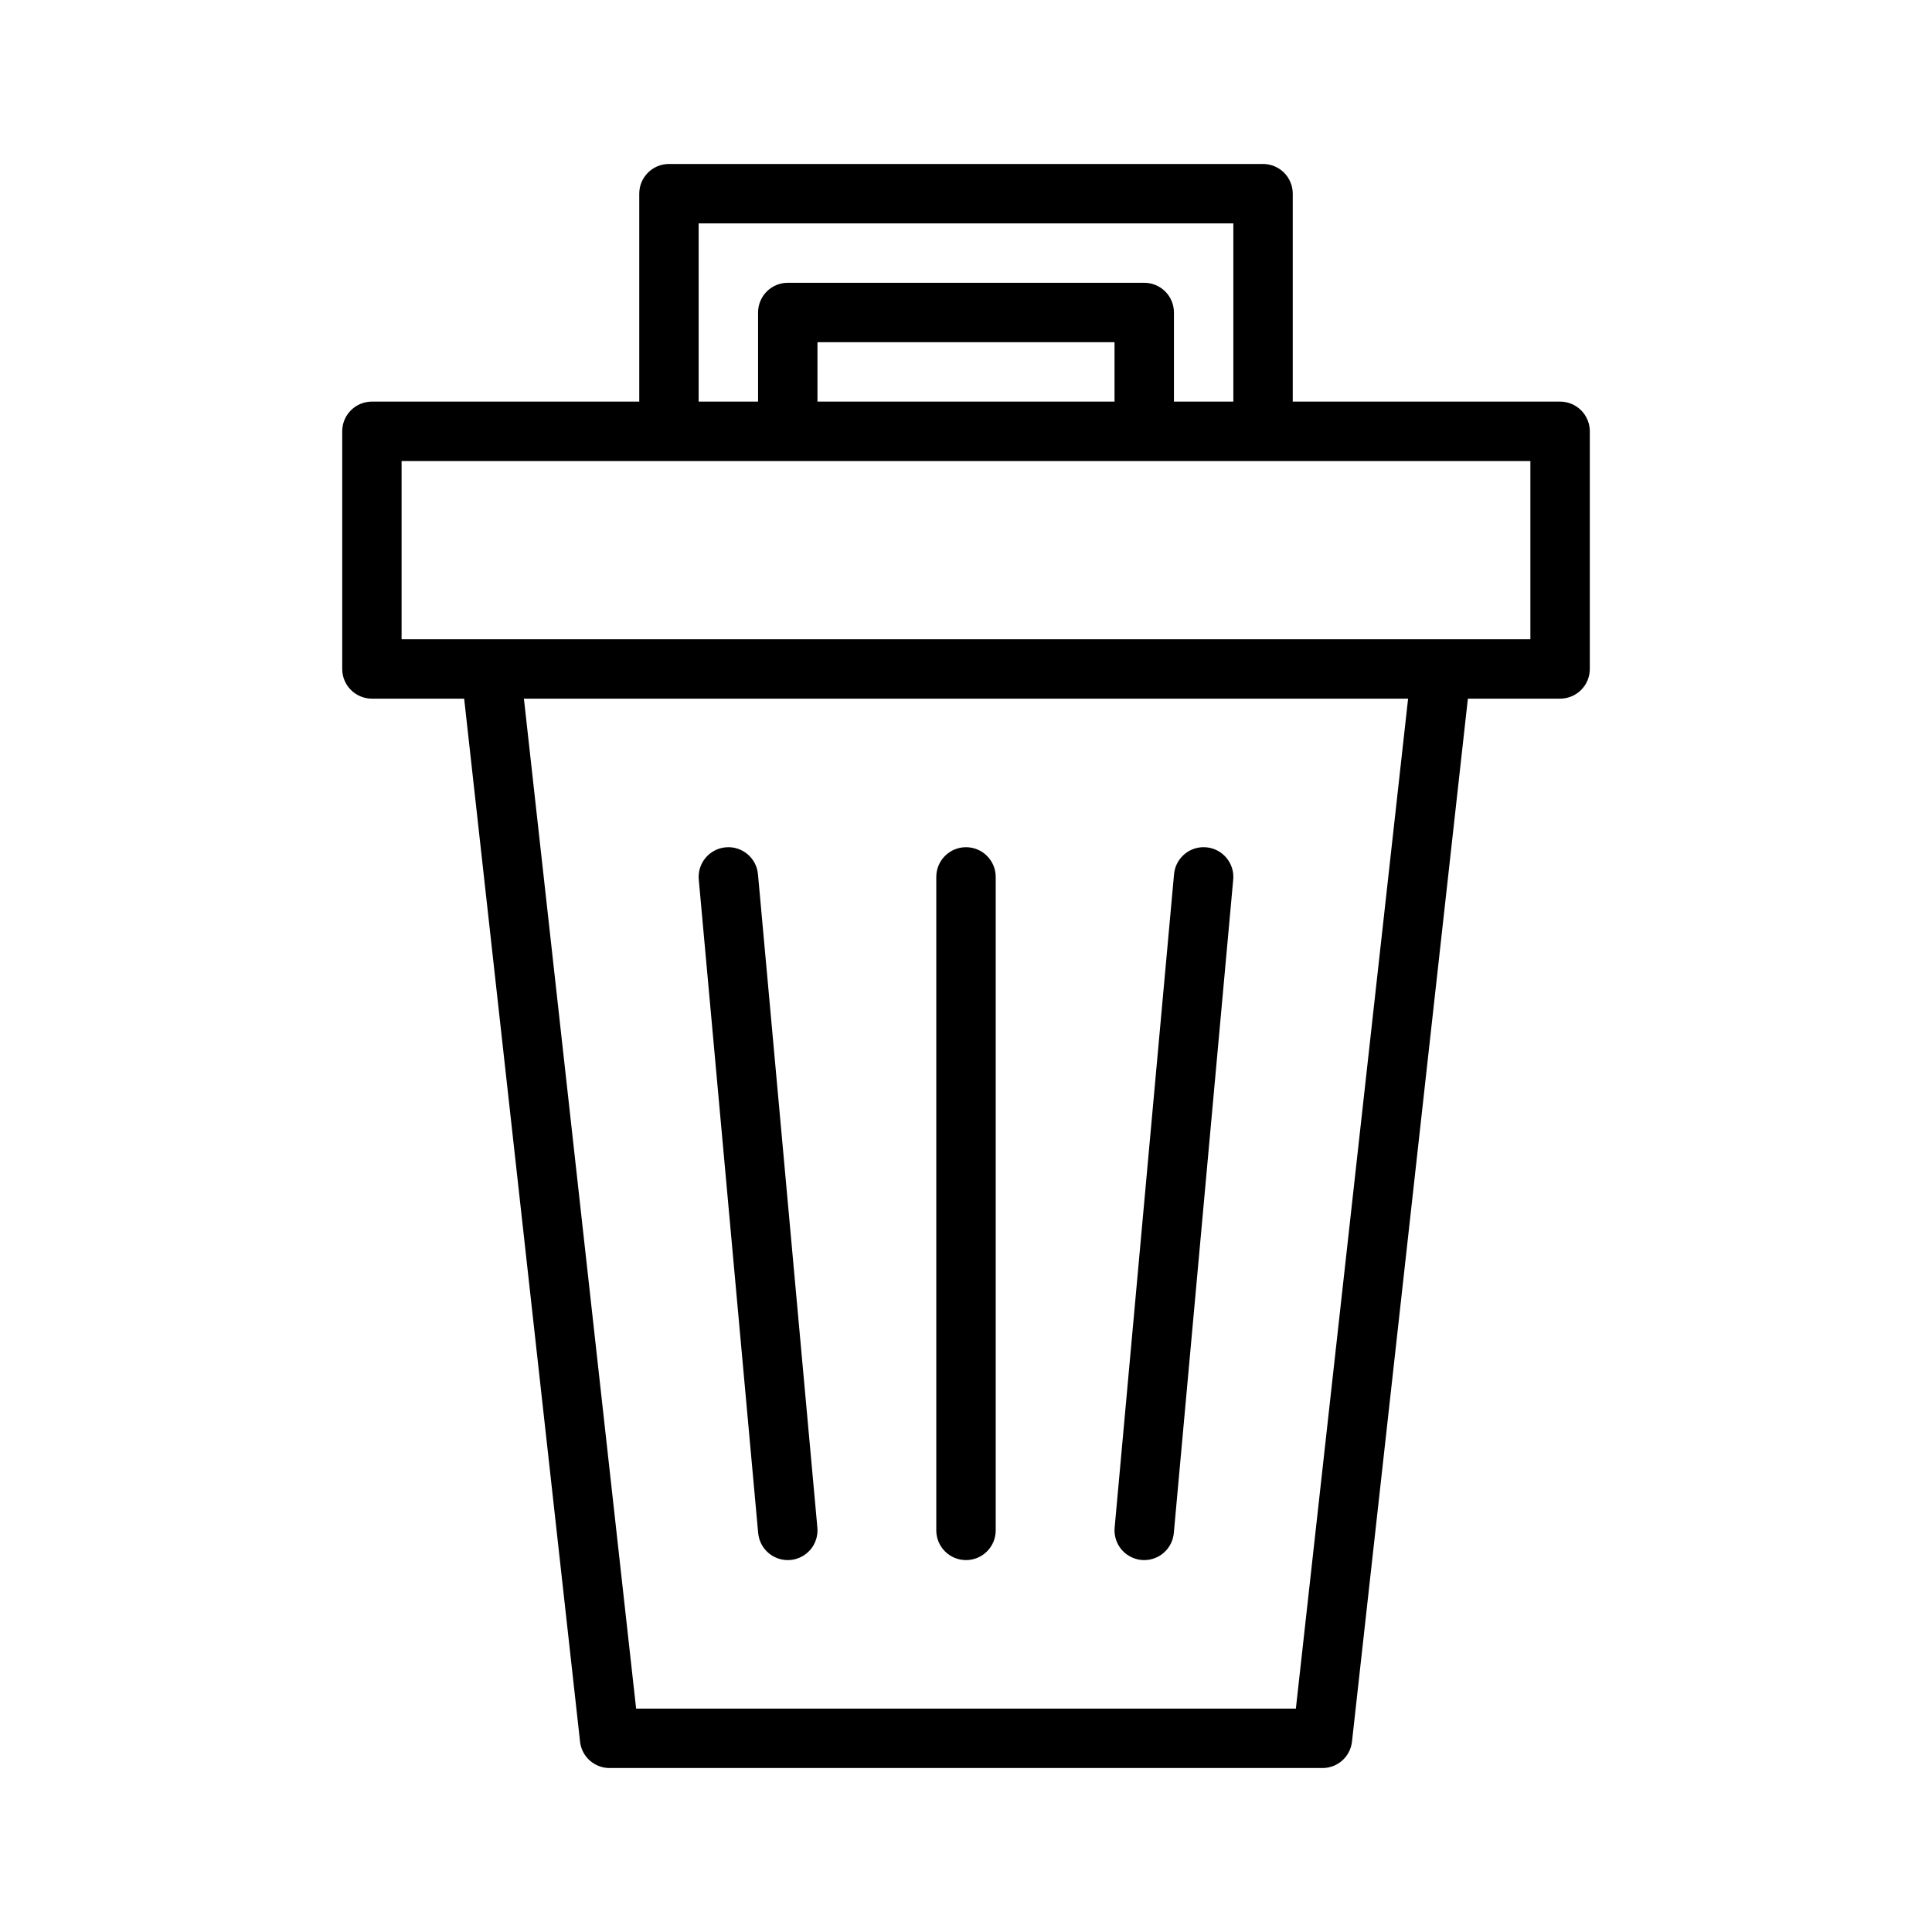 <?xml version="1.0" encoding="UTF-8"?>
<!-- Uploaded to: ICON Repo, www.iconrepo.com, Generator: ICON Repo Mixer Tools -->
<svg fill="#000000" width="800px" height="800px" version="1.1" viewBox="144 144 512 512" xmlns="http://www.w3.org/2000/svg">
 <g>
  <path d="m557.44 250.43h-70.848v-55.105c0-2.086-0.828-4.09-2.305-5.566-1.477-1.473-3.481-2.305-5.566-2.305h-157.44c-4.348 0-7.871 3.523-7.871 7.871v55.105h-70.848c-4.348 0-7.871 3.523-7.871 7.871v62.977c0 2.09 0.828 4.09 2.305 5.566 1.477 1.477 3.477 2.305 5.566 2.305h24.445l30.711 276.39h-0.004c0.441 3.992 3.809 7.008 7.824 7.008h188.93c4.016 0 7.387-3.016 7.824-7.008l30.711-276.39h24.441c2.09 0 4.09-0.828 5.566-2.305 1.477-1.477 2.309-3.477 2.309-5.566v-62.977c0-2.086-0.832-4.09-2.309-5.566-1.477-1.477-3.477-2.305-5.566-2.305zm-228.29-47.23h141.7v47.23h-15.746v-23.617c0-2.086-0.828-4.09-2.305-5.566-1.477-1.477-3.477-2.305-5.566-2.305h-94.465c-4.348 0-7.871 3.523-7.871 7.871v23.617h-15.746zm31.488 47.23v-15.742h78.723v15.742zm126.78 346.37h-174.84l-29.738-267.65h234.32zm62.148-283.39h-299.14v-47.23h299.14z"/>
  <path d="m352.76 557.44c0.234 0 0.477-0.008 0.719-0.031v0.004c2.082-0.191 4-1.199 5.34-2.801 1.336-1.605 1.98-3.676 1.793-5.758l-15.742-173.18h-0.004c-0.395-4.332-4.227-7.523-8.555-7.125-4.332 0.395-7.523 4.223-7.129 8.555l15.742 173.18h0.004c0.371 4.051 3.766 7.152 7.832 7.156z"/>
  <path d="m446.52 557.41c0.242 0.023 0.48 0.031 0.719 0.031v-0.004c4.066-0.004 7.461-3.106 7.832-7.156l15.742-173.18h0.004c0.395-4.332-2.797-8.16-7.129-8.555-4.332-0.398-8.16 2.793-8.555 7.125l-15.742 173.18h-0.004c-0.188 2.082 0.457 4.152 1.793 5.758 1.336 1.602 3.258 2.609 5.34 2.801z"/>
  <path d="m400 557.44c2.086 0 4.09-0.828 5.566-2.305 1.477-1.477 2.305-3.477 2.305-5.566v-173.18c0-4.348-3.523-7.871-7.871-7.871s-7.875 3.523-7.875 7.871v173.18c0 2.09 0.832 4.09 2.309 5.566 1.477 1.477 3.477 2.305 5.566 2.305z"/>
 </g>
</svg>